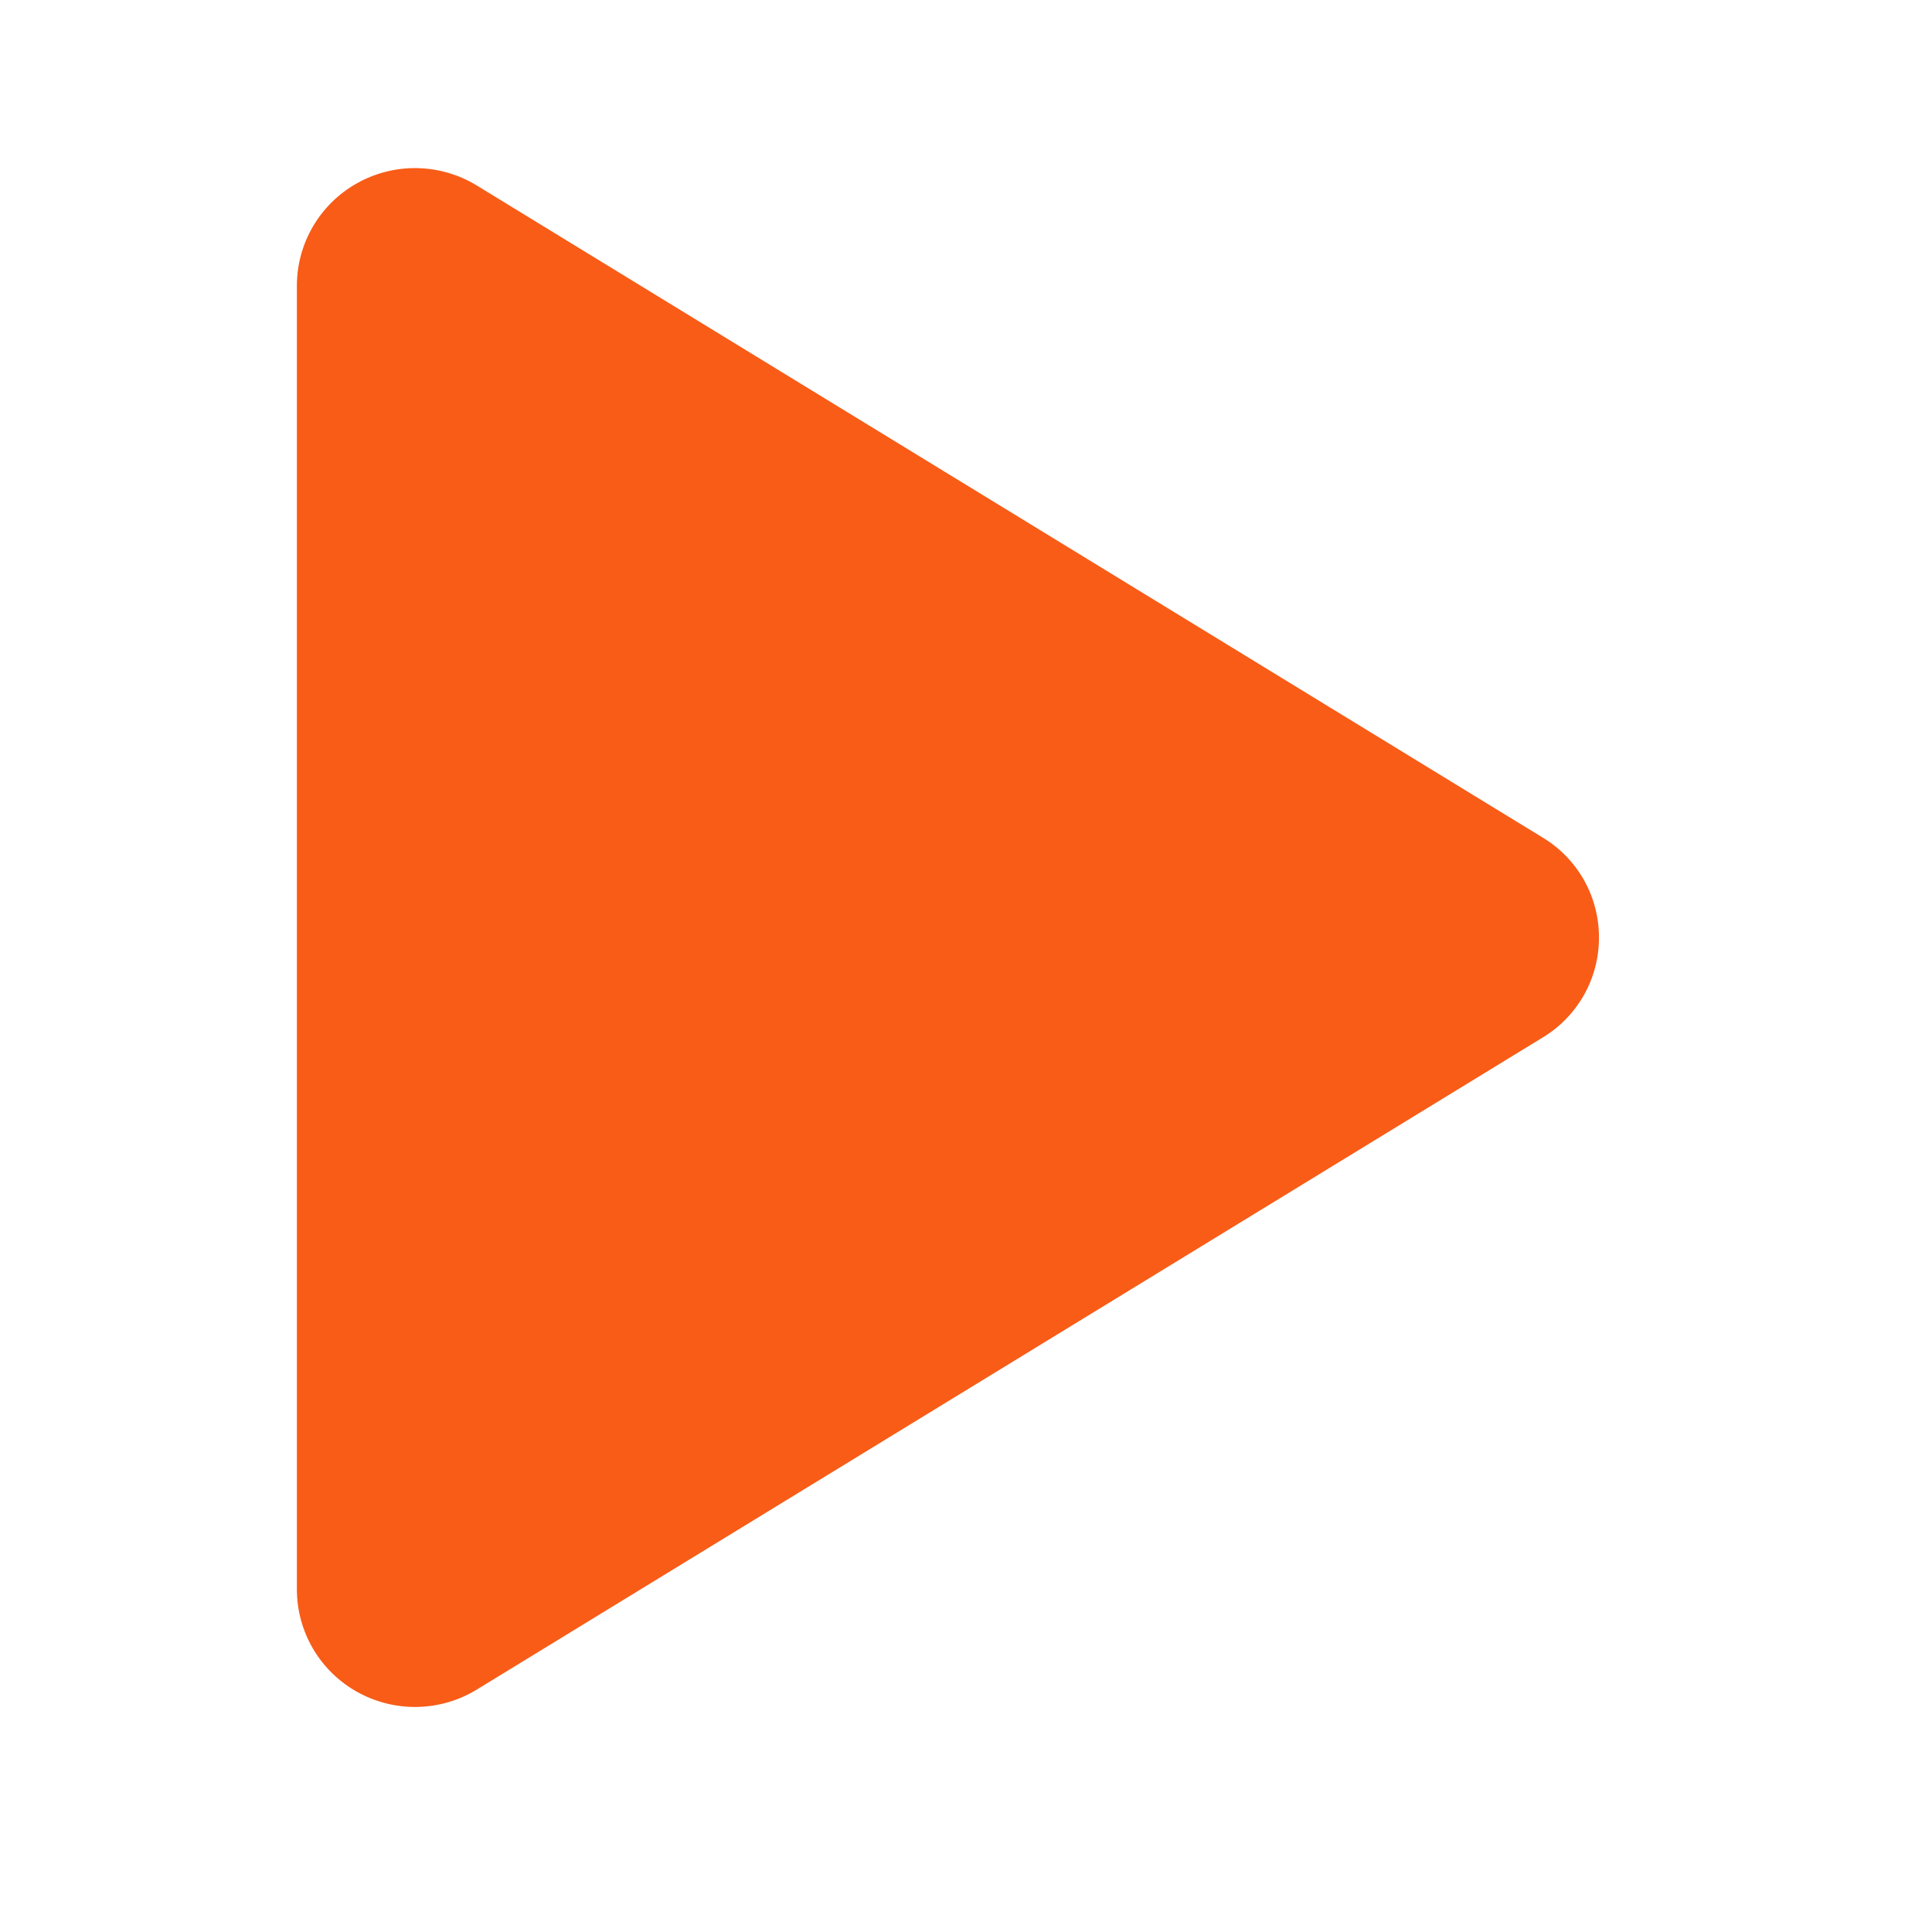 <svg width="45" height="45" viewBox="0 0 45 45" fill="none" xmlns="http://www.w3.org/2000/svg">
<path d="M37.243 21.837C37.244 22.305 37.124 22.765 36.895 23.173C36.665 23.581 36.334 23.923 35.933 24.165L11.106 39.353C10.687 39.609 10.208 39.749 9.717 39.758C9.226 39.767 8.742 39.645 8.314 39.405C7.891 39.168 7.538 38.822 7.292 38.404C7.046 37.985 6.916 37.509 6.915 37.023V6.651C6.916 6.165 7.046 5.689 7.292 5.27C7.538 4.852 7.891 4.506 8.314 4.269C8.742 4.029 9.226 3.906 9.717 3.916C10.208 3.925 10.687 4.065 11.106 4.321L35.933 19.509C36.334 19.751 36.665 20.093 36.895 20.5C37.124 20.909 37.244 21.369 37.243 21.837Z" fill="url(#paint0_linear_1079_11311)"/>
<defs>
<linearGradient id="paint0_linear_1079_11311" x1="22.079" y1="3.915" x2="22.079" y2="39.759" gradientUnits="userSpaceOnUse">
<stop stop-color="#F85C17"/>
<stop offset="1" stop-color="#F85C17"/>
</linearGradient>
</defs>
</svg>
